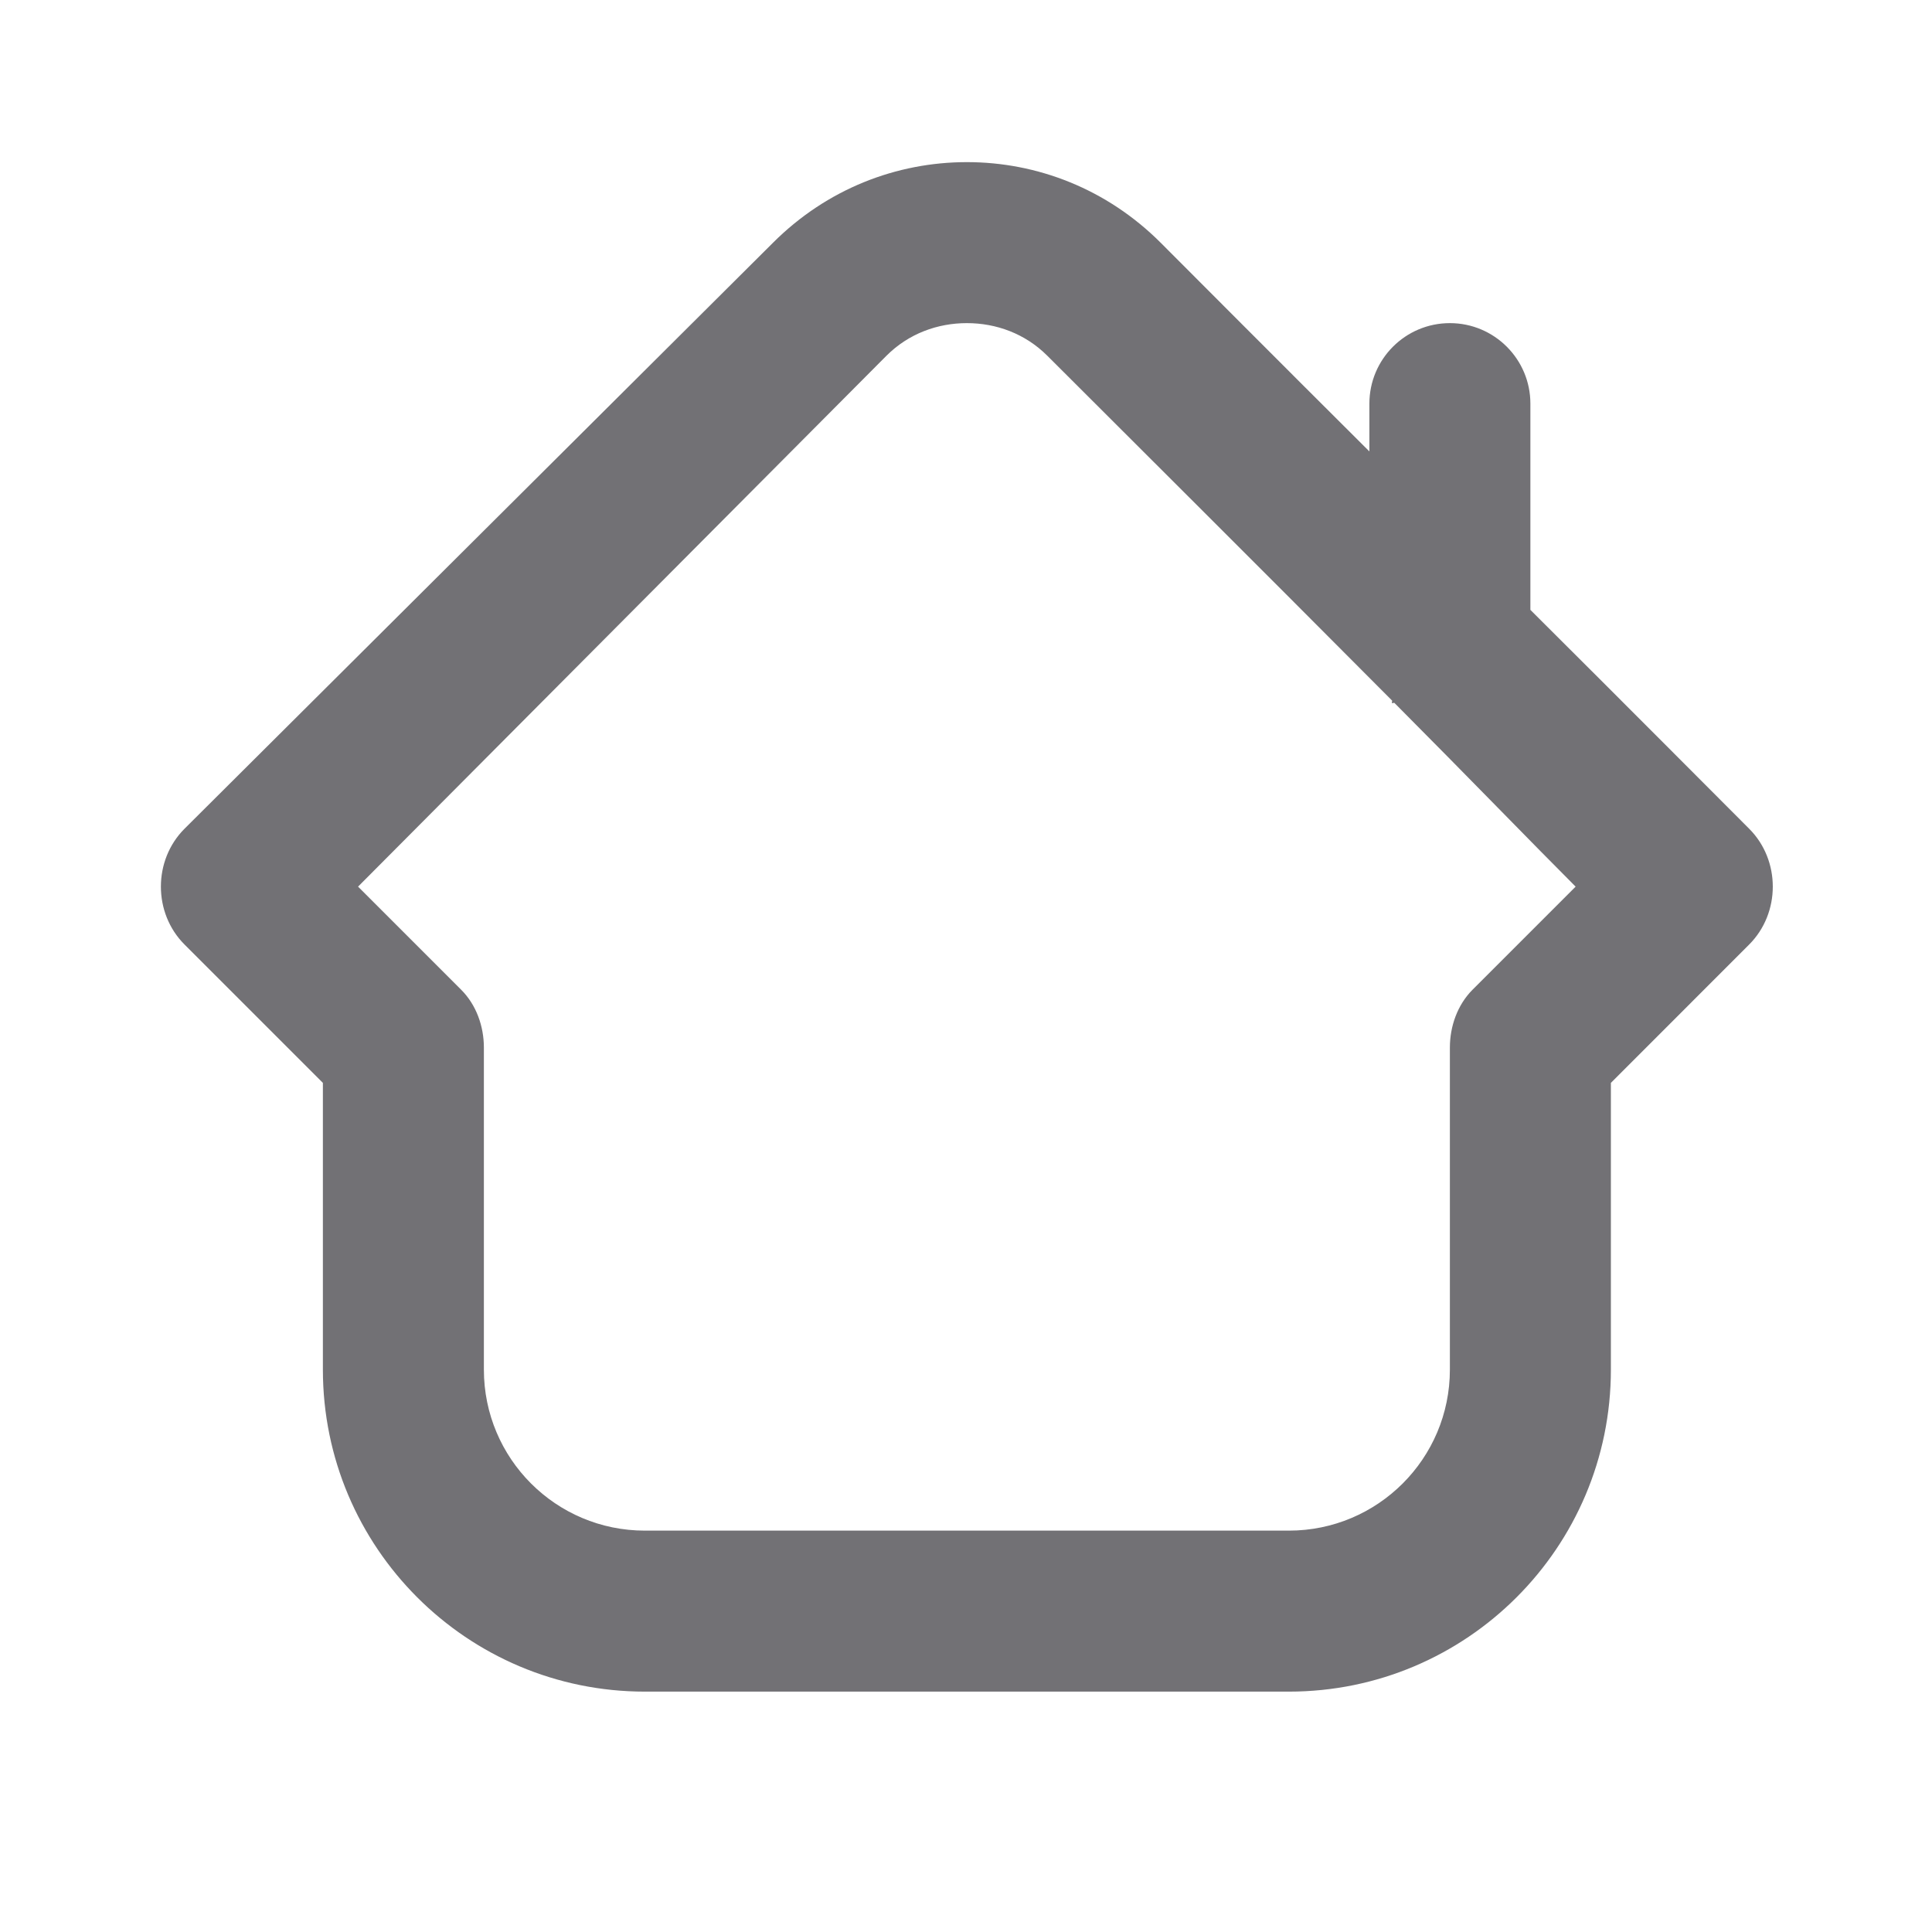 <?xml version="1.0" encoding="UTF-8"?> <svg xmlns="http://www.w3.org/2000/svg" width="24" height="24" viewBox="0 0 24 24" fill="none"> <path d="M12.011 2.014C11.136 2.014 10.272 2.347 9.604 3.014L2.292 10.295C1.901 10.686 1.901 11.342 2.292 11.733L4.011 13.452V17.014C4.011 19.223 5.802 21.014 8.011 21.014H16.011C18.22 21.014 20.011 19.223 20.011 17.014V13.452L21.729 11.733C22.12 11.342 22.12 10.686 21.729 10.295C21.39 9.956 20.148 8.708 19.011 7.576V5.014C19.011 4.462 18.563 4.014 18.011 4.014C17.458 4.014 17.011 4.462 17.011 5.014V5.608C15.941 4.543 14.741 3.338 14.417 3.014C13.749 2.347 12.885 2.014 12.011 2.014ZM12.011 4.014C12.374 4.014 12.734 4.143 13.011 4.42C13.545 4.955 15.56 6.96 17.292 8.702C17.299 8.709 17.285 8.726 17.292 8.733C17.298 8.739 17.317 8.726 17.323 8.733C18.238 9.652 19.039 10.48 19.573 11.014L18.292 12.295C18.105 12.483 18.011 12.749 18.011 13.014V17.014C18.011 18.119 17.115 19.014 16.011 19.014H8.011C6.906 19.014 6.011 18.119 6.011 17.014V13.014C6.011 12.749 5.917 12.483 5.729 12.295L4.448 11.014L11.011 4.42C11.288 4.143 11.648 4.014 12.011 4.014Z" fill="#727175"></path> </svg> 